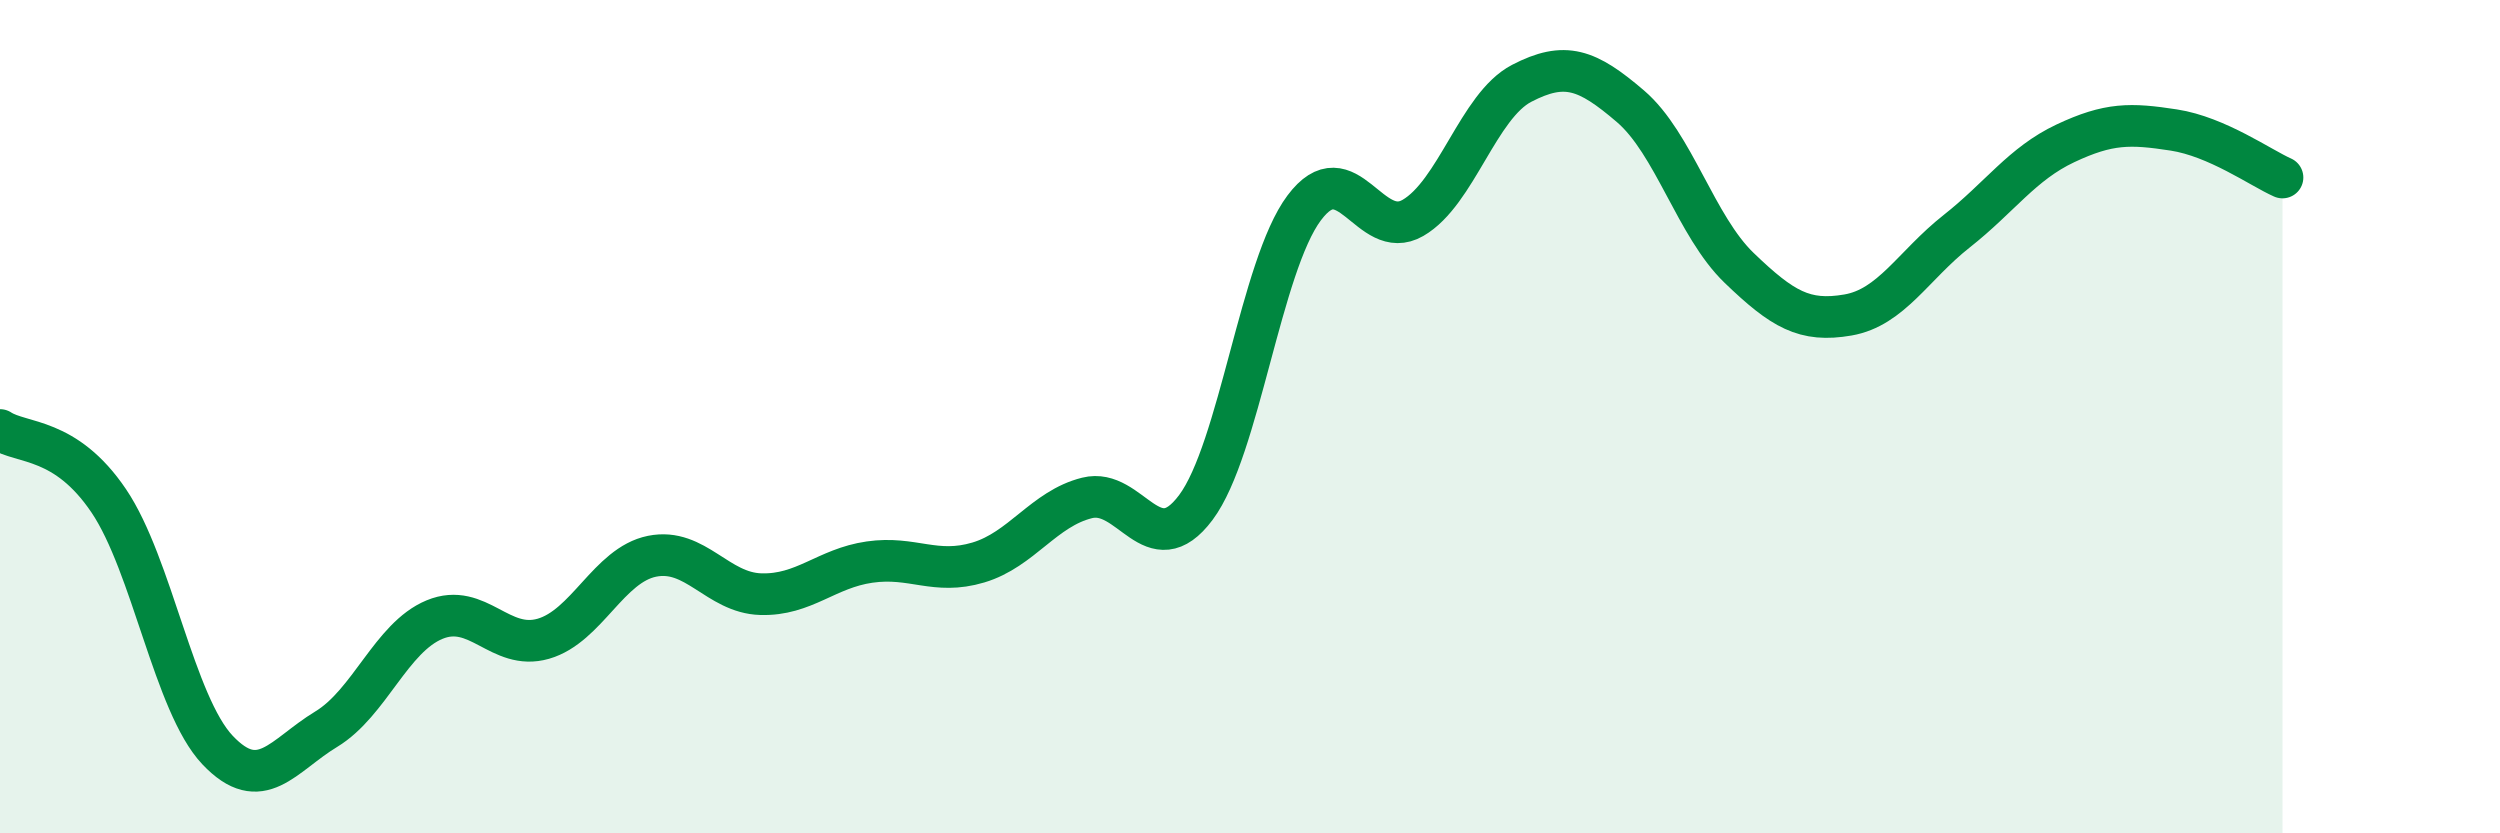 
    <svg width="60" height="20" viewBox="0 0 60 20" xmlns="http://www.w3.org/2000/svg">
      <path
        d="M 0,10.32 C 0.52,10.66 1.57,10.48 2.61,12.02 C 3.65,13.56 4.18,16.9 5.22,18 C 6.26,19.1 6.79,18.13 7.83,17.5 C 8.87,16.87 9.39,15.3 10.43,14.87 C 11.47,14.44 12,15.63 13.04,15.33 C 14.08,15.03 14.61,13.56 15.65,13.35 C 16.69,13.14 17.22,14.23 18.26,14.26 C 19.3,14.29 19.83,13.64 20.87,13.49 C 21.91,13.34 22.44,13.81 23.48,13.5 C 24.52,13.19 25.05,12.21 26.09,11.95 C 27.13,11.69 27.66,13.57 28.7,12.18 C 29.74,10.79 30.26,6.38 31.3,4.99 C 32.34,3.6 32.87,5.83 33.91,5.23 C 34.95,4.63 35.48,2.54 36.52,2 C 37.56,1.46 38.09,1.66 39.13,2.55 C 40.17,3.44 40.7,5.43 41.74,6.43 C 42.78,7.43 43.31,7.74 44.35,7.56 C 45.39,7.38 45.92,6.37 46.96,5.55 C 48,4.73 48.53,3.93 49.57,3.44 C 50.61,2.95 51.13,2.96 52.17,3.12 C 53.21,3.28 54.26,4.03 54.78,4.26L54.78 20L0 20Z"
        fill="#008740"
        opacity="0.1"
        stroke-linecap="round"
        stroke-linejoin="round"
      />
      <path
        d="M 0,10.32 C 0.52,10.66 1.57,10.48 2.61,12.02 C 3.65,13.56 4.18,16.9 5.22,18 C 6.26,19.1 6.79,18.13 7.83,17.5 C 8.87,16.87 9.39,15.3 10.43,14.87 C 11.47,14.44 12,15.63 13.04,15.33 C 14.08,15.03 14.61,13.56 15.65,13.35 C 16.69,13.14 17.22,14.23 18.26,14.26 C 19.3,14.29 19.83,13.64 20.87,13.49 C 21.91,13.34 22.44,13.81 23.48,13.5 C 24.52,13.19 25.05,12.21 26.09,11.95 C 27.13,11.69 27.66,13.57 28.7,12.18 C 29.74,10.79 30.26,6.38 31.3,4.99 C 32.34,3.6 32.87,5.83 33.91,5.23 C 34.95,4.63 35.48,2.54 36.52,2 C 37.56,1.46 38.09,1.66 39.13,2.55 C 40.17,3.44 40.7,5.43 41.74,6.43 C 42.78,7.43 43.31,7.74 44.35,7.56 C 45.39,7.38 45.92,6.37 46.96,5.55 C 48,4.73 48.53,3.93 49.57,3.44 C 50.61,2.95 51.13,2.96 52.17,3.12 C 53.21,3.28 54.26,4.03 54.78,4.26"
        stroke="#008740"
        stroke-width="1"
        fill="none"
        stroke-linecap="round"
        stroke-linejoin="round"
      />
    </svg>
  
